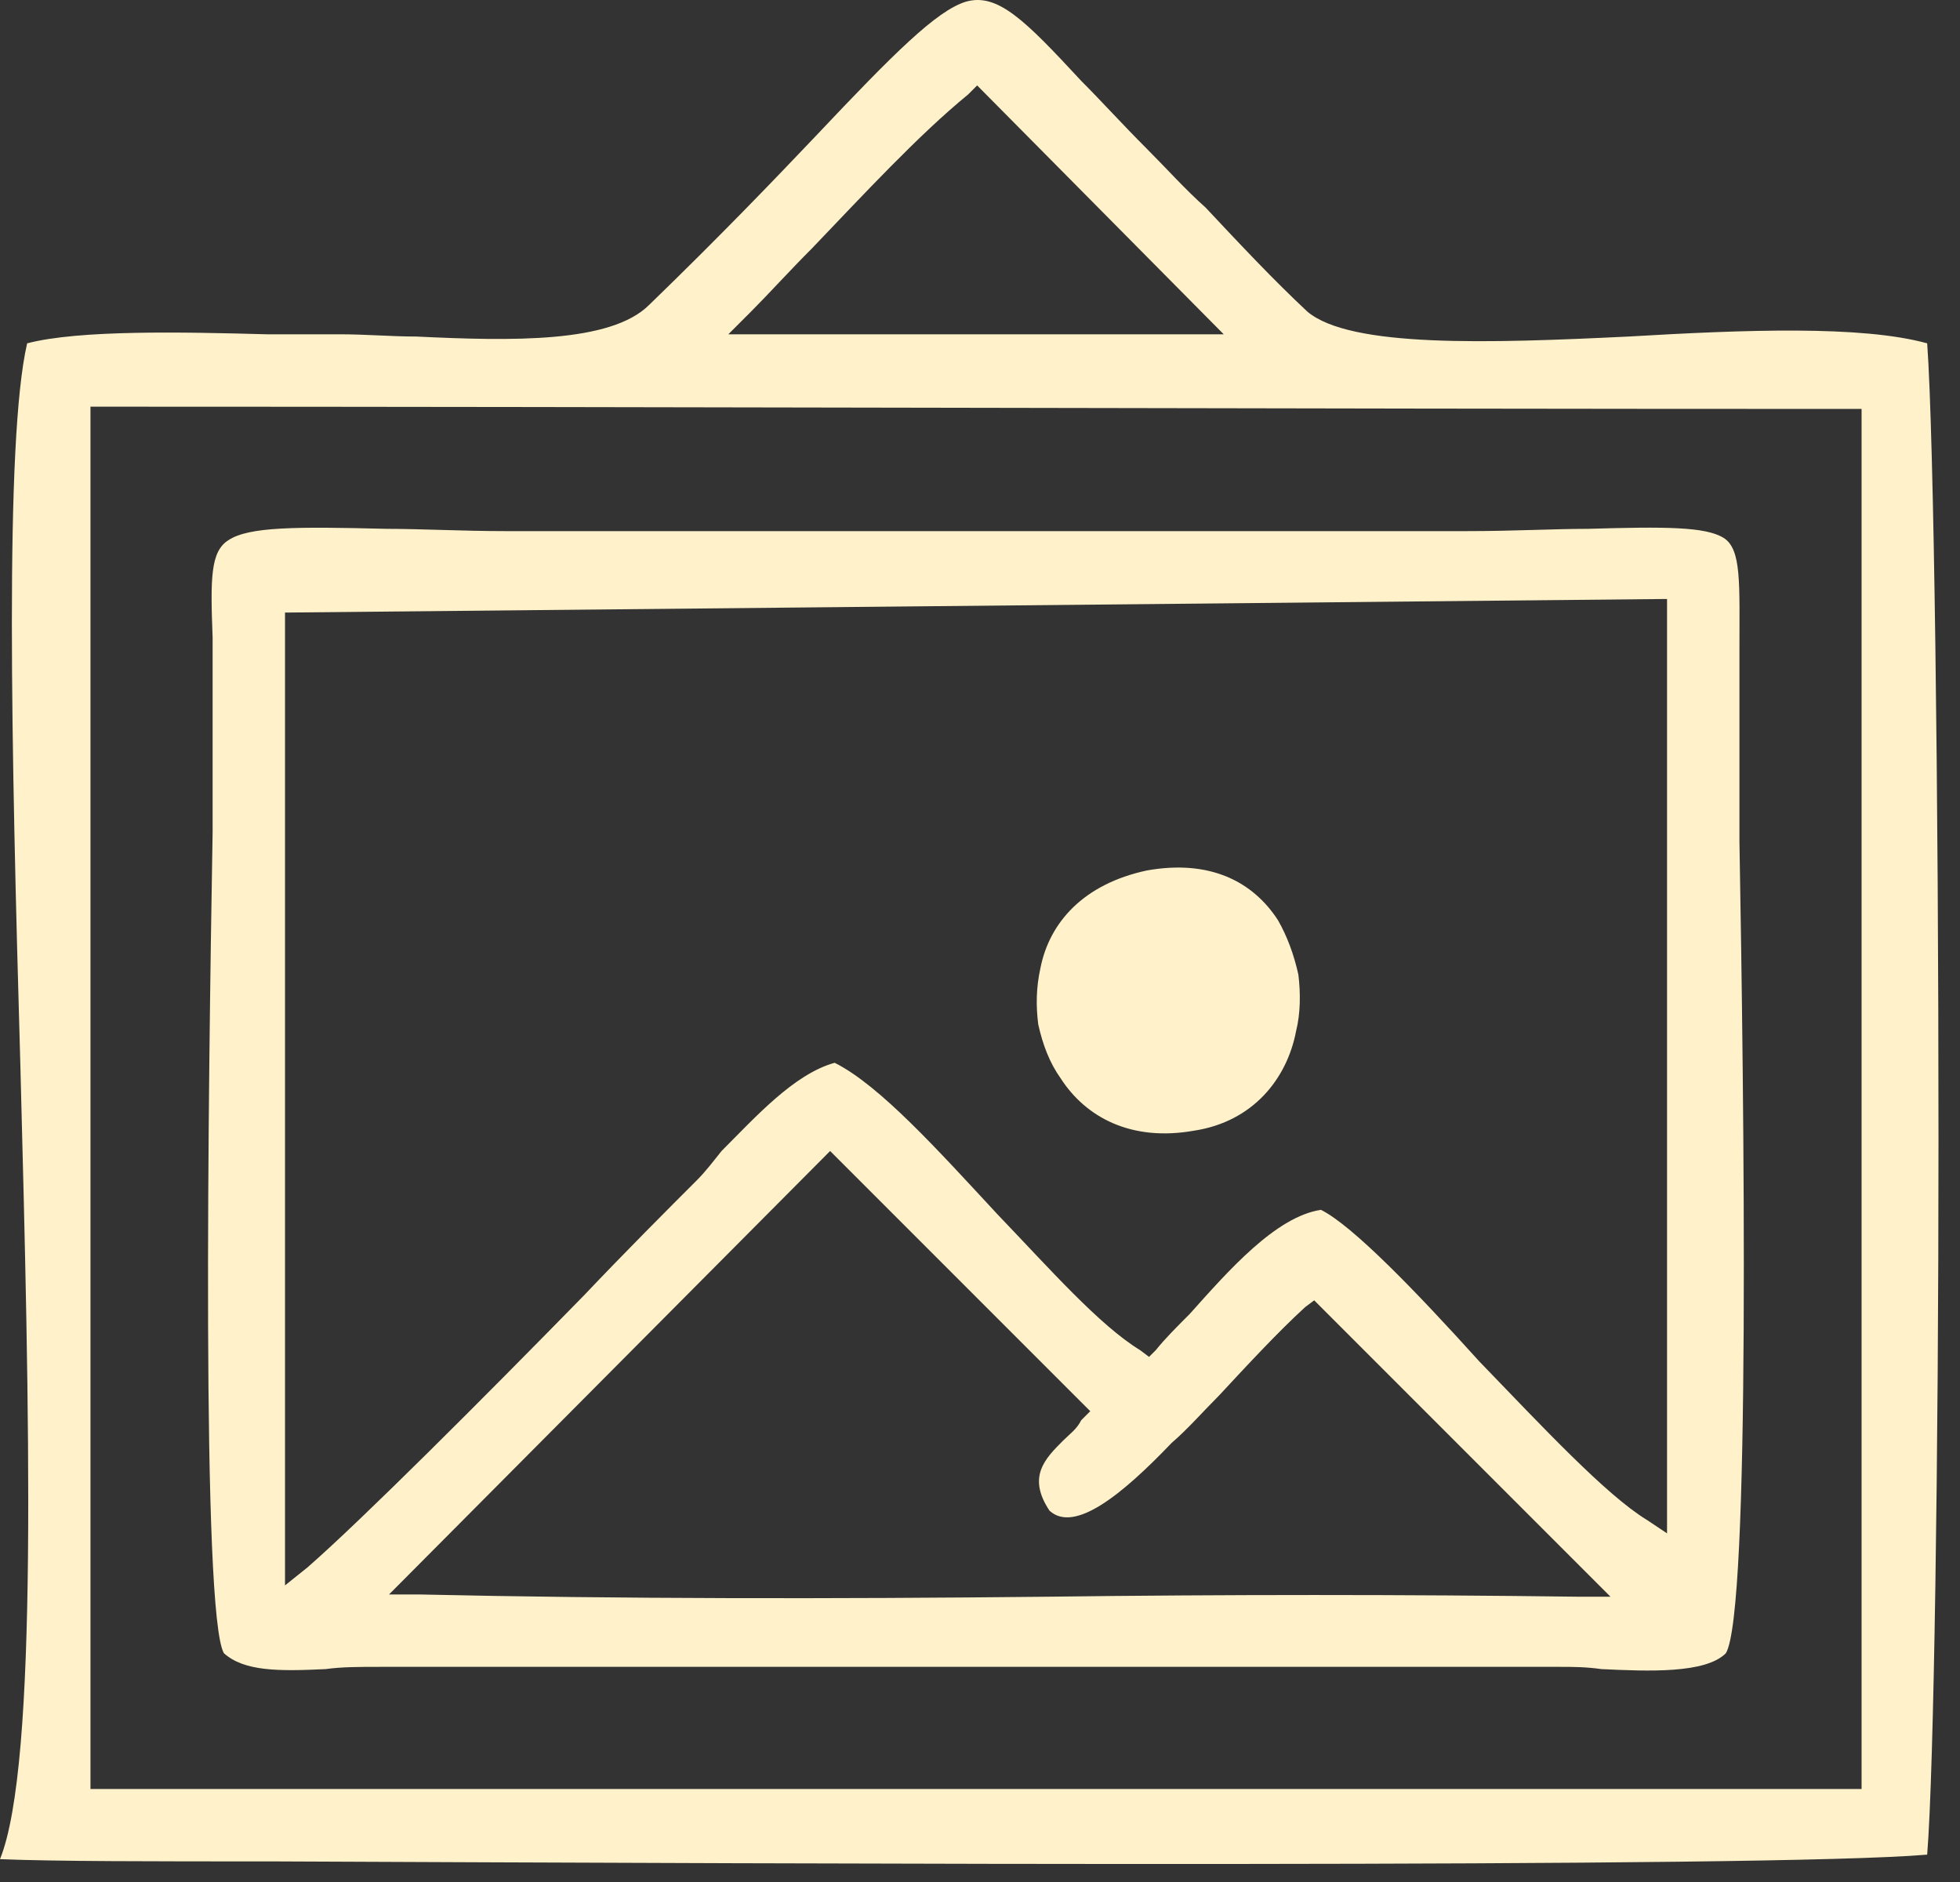 <svg width="75" height="72" viewBox="0 0 75 72" fill="none" xmlns="http://www.w3.org/2000/svg">
<rect x="0" y="0" width="75" height="72" fill="#333333" stroke="none"/>
<path fill-rule="evenodd" clip-rule="evenodd" d="M1.039 13.135C0.173 16.857 0.433 28.714 0.779 40.745C1.125 53.988 1.471 67.49 0 71.126C2.077 71.212 5.886 71.212 10.473 71.212C30.64 71.299 67.772 71.472 73.744 70.953C74.003 67.75 74.177 55.806 74.177 43.602C74.177 30.359 74.003 16.683 73.744 13.135C71.234 12.442 66.733 12.615 62.319 12.875C56.952 13.135 51.673 13.308 50.028 11.923C48.73 10.711 47.431 9.326 46.133 7.941C45.354 7.249 44.662 6.47 43.883 5.691C42.931 4.739 42.152 3.873 41.373 3.094C39.209 0.758 38.17 -0.281 36.958 0.065C35.833 0.411 34.189 2.056 31.246 5.172C29.601 6.903 27.524 9.067 24.841 11.663C23.369 13.135 19.561 13.048 15.926 12.875C14.974 12.875 14.022 12.789 12.983 12.789C12.291 12.789 11.338 12.789 10.213 12.789C7.011 12.702 3.029 12.615 1.039 13.135ZM43.883 33.302C41.459 33.821 40.161 35.292 39.815 37.023C39.642 37.803 39.642 38.495 39.728 39.187C39.901 39.966 40.161 40.659 40.594 41.265C41.546 42.736 43.277 43.688 45.7 43.255C47.951 42.909 49.249 41.265 49.595 39.447C49.768 38.755 49.768 37.976 49.682 37.283C49.509 36.504 49.249 35.812 48.903 35.206C47.951 33.734 46.306 32.869 43.883 33.302ZM8.569 63.249C9.348 63.942 10.646 63.942 12.464 63.855C13.07 63.769 13.762 63.769 14.541 63.769H59.722C60.155 63.769 60.674 63.769 61.28 63.855C63.098 63.942 65.261 64.028 66.04 63.249C66.993 61.691 66.733 42.044 66.56 32.176C66.56 29.84 66.56 28.022 66.56 27.156C66.56 26.291 66.56 25.598 66.56 24.906C66.56 22.309 66.646 21.011 65.954 20.578C65.261 20.146 63.703 20.146 60.761 20.232C59.462 20.232 57.904 20.319 56.173 20.319H19.302C17.744 20.319 16.099 20.232 14.801 20.232C11.338 20.146 9.521 20.146 8.742 20.665C8.05 21.098 8.05 22.136 8.136 24.387C8.136 25.079 8.136 25.858 8.136 26.724C8.136 27.676 8.136 29.493 8.136 31.83C7.963 41.87 7.703 61.778 8.569 63.249ZM40.074 61.086C31.938 61.172 23.716 61.172 16.012 60.999H14.887L31.765 44.034L41.719 53.988L41.373 54.334C41.2 54.681 40.94 54.854 40.68 55.113C39.988 55.806 39.295 56.498 40.161 57.796C41.113 58.662 42.931 57.191 44.835 55.2C45.441 54.681 46.047 53.988 46.653 53.382C47.778 52.17 48.903 50.959 49.941 50.007L50.288 49.747L61.626 61.086H60.414C53.75 60.999 46.912 60.999 40.074 61.086ZM10.906 59.614V23.435C28.563 23.262 46.133 23.088 63.79 22.915V58.662L63.011 58.143C61.453 57.191 59.03 54.594 56.606 52.084C54.183 49.401 51.759 46.891 50.547 46.285C48.816 46.544 46.999 48.622 45.527 50.266C45.008 50.786 44.575 51.218 44.229 51.651L43.969 51.911L43.623 51.651C42.065 50.699 40.161 48.535 38.17 46.458C35.92 44.034 33.669 41.524 31.938 40.659C30.38 41.092 28.909 42.736 27.611 44.034C27.264 44.467 27.005 44.813 26.659 45.16C25.533 46.285 23.975 47.843 22.331 49.574C18.436 53.555 13.849 58.143 11.771 59.96L10.906 60.653V59.614ZM69.589 68.442H3.462C3.462 50.786 3.462 33.215 3.462 15.558C26.053 15.558 48.643 15.645 71.234 15.645C71.234 33.215 71.234 50.786 71.234 68.442C70.714 68.442 70.109 68.442 69.589 68.442ZM45.614 12.789H27.87L28.736 11.923C29.428 11.23 30.207 10.365 31.073 9.499C33.063 7.422 35.141 5.172 37.045 3.614L37.391 3.268L46.826 12.789H45.614Z" fill="#FFF1C9"/>
</svg>
